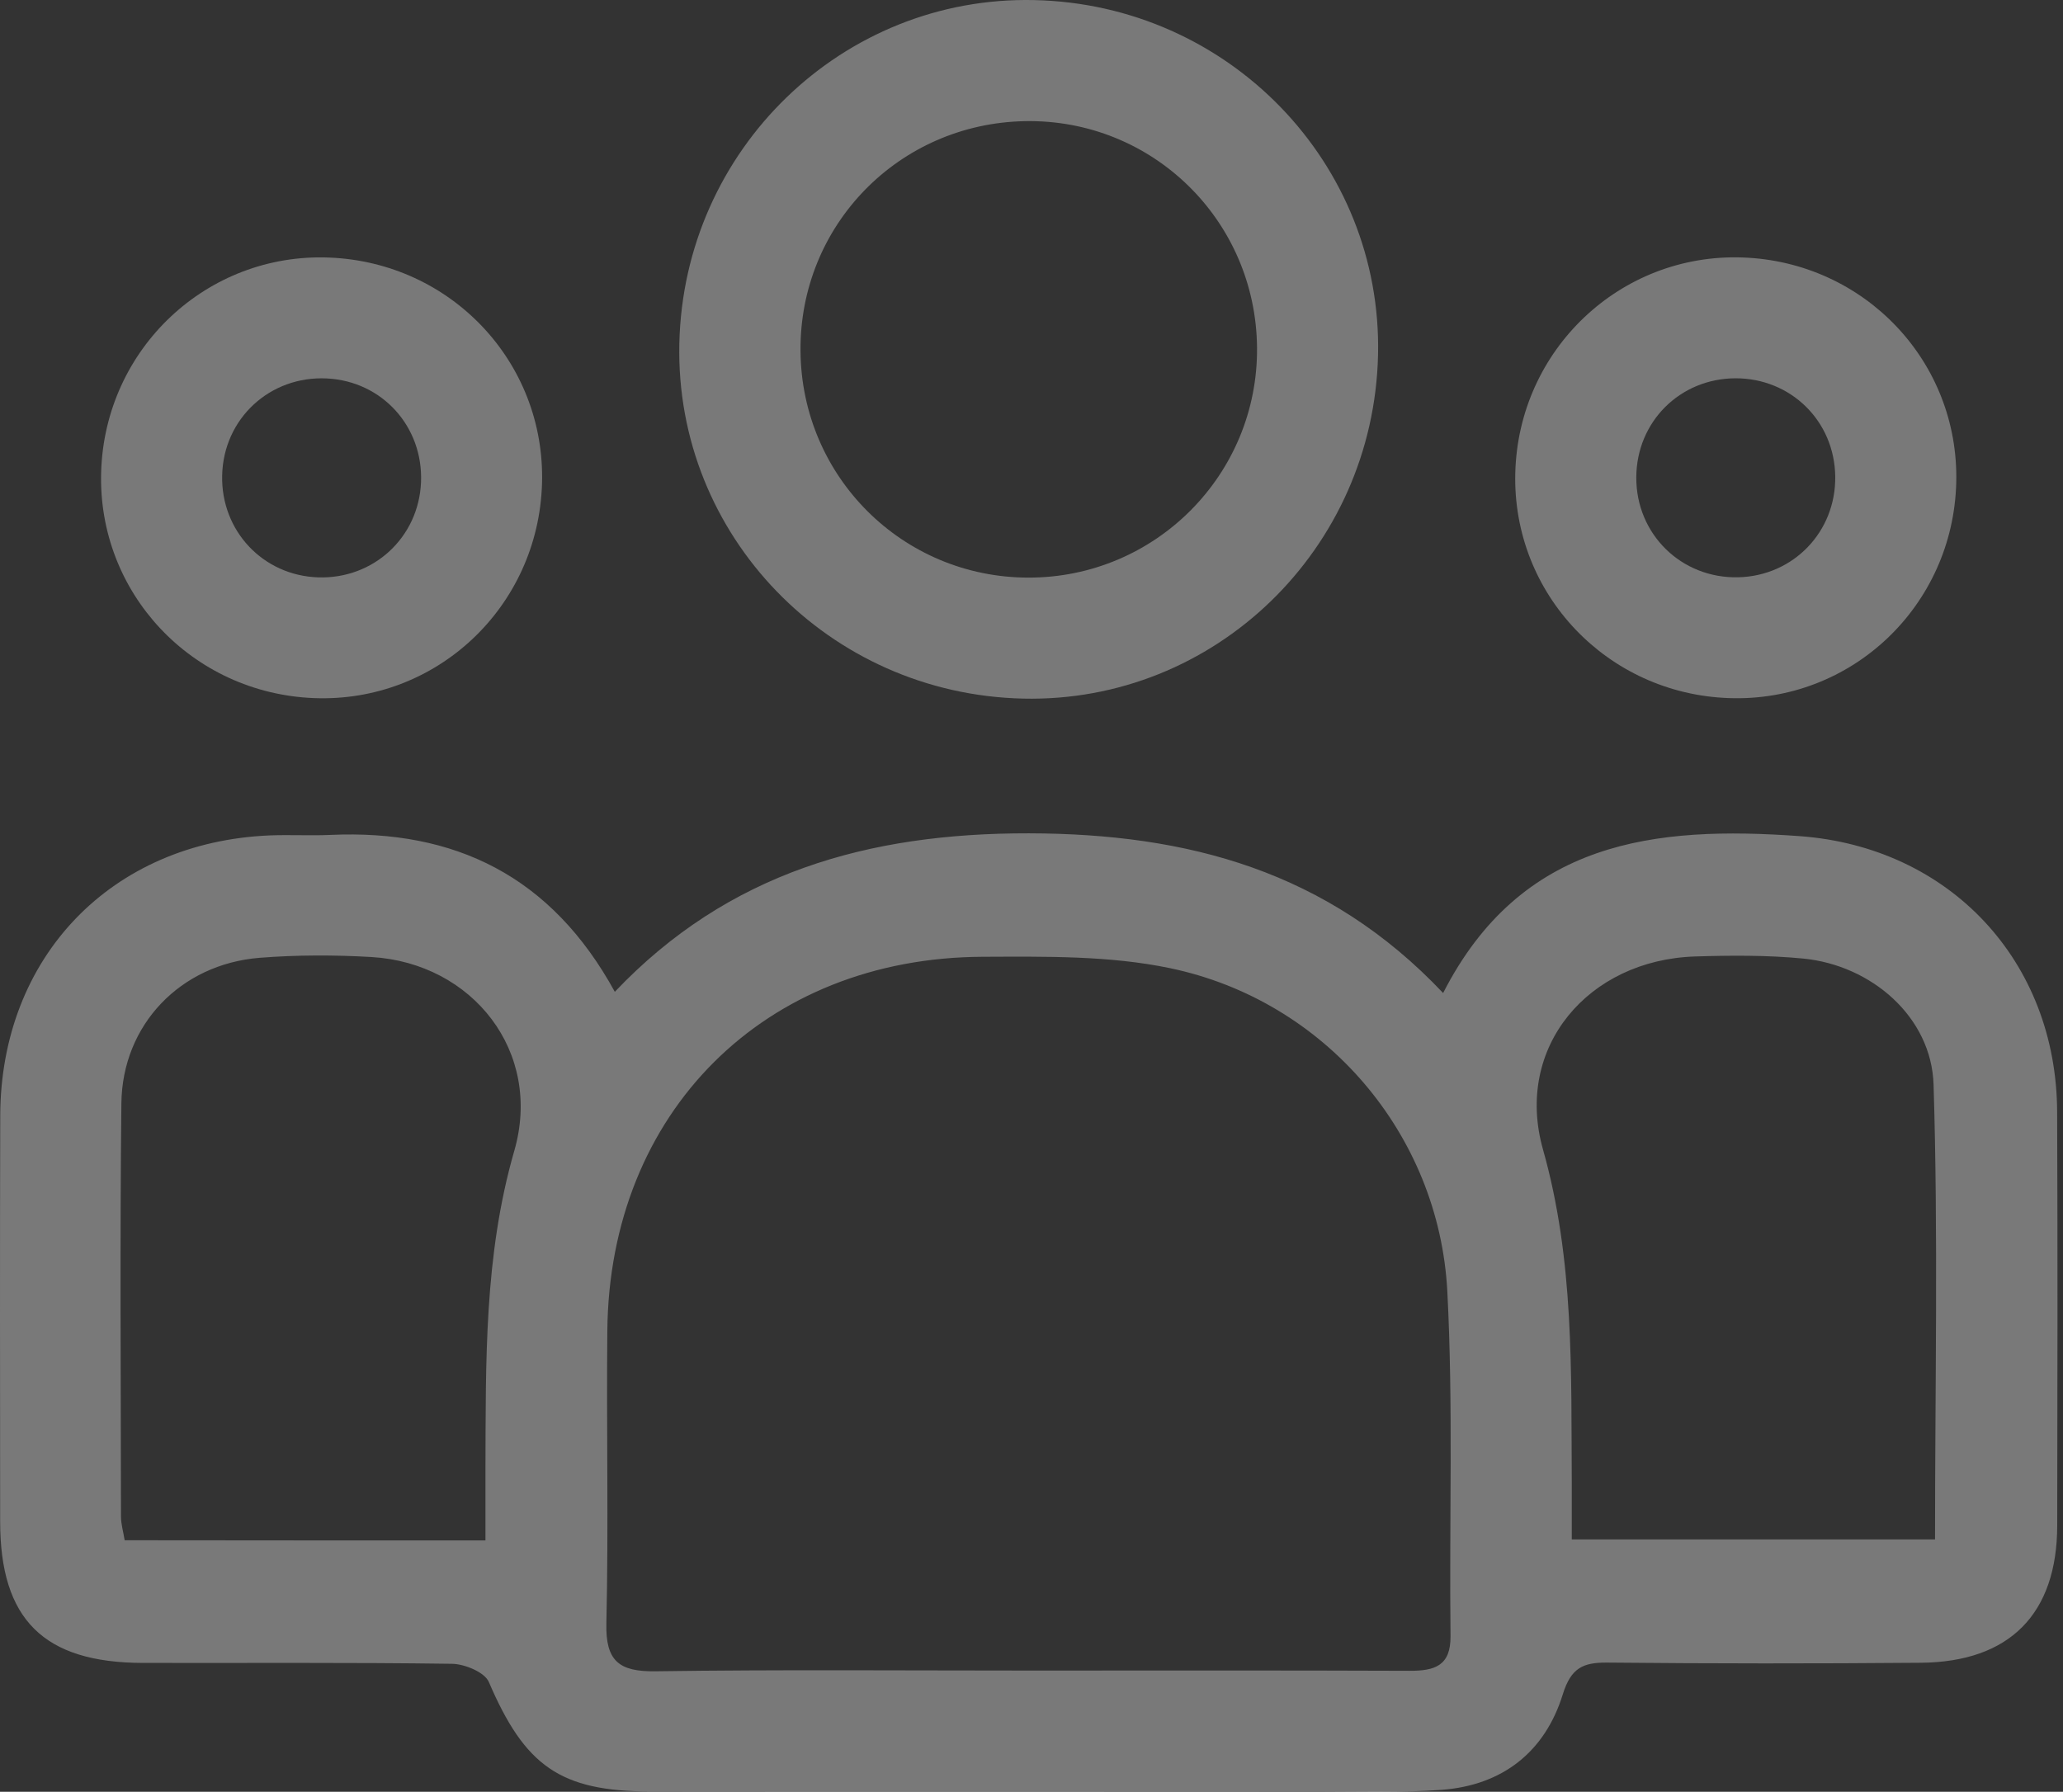<svg width="99" height="86" viewBox="0 0 99 86" fill="none" xmlns="http://www.w3.org/2000/svg">
<rect x="0" y="0" width="99" height="86" fill="#333333" stroke="none"/>
<path d="M69.253 47.662C72.997 40.328 79.429 39.63 86.358 40.132C93.564 40.656 98.689 46.131 98.719 53.365C98.746 59.985 98.735 66.602 98.723 73.222C98.716 77.456 96.448 79.769 92.184 79.808C87.171 79.85 82.159 79.85 77.146 79.8C75.963 79.789 75.392 80.051 74.995 81.327C74.139 84.088 72.099 85.692 69.18 85.908C67.264 86.05 65.328 85.985 63.4 85.985C52.67 85.989 41.935 85.997 31.204 85.985C26.874 85.981 25.185 84.755 23.458 80.73C23.258 80.263 22.305 79.87 21.696 79.858C16.749 79.789 11.798 79.827 6.851 79.816C2.093 79.804 0.007 77.73 0.007 73.029C0.003 66.54 -0.008 60.047 0.011 53.558C0.03 45.935 5.343 40.413 12.951 40.097C13.915 40.059 14.879 40.116 15.843 40.074C21.842 39.8 26.469 42.06 29.504 47.604C34.952 41.867 41.688 39.985 49.369 39.997C56.992 40.012 63.713 41.801 69.253 47.662ZM49.354 80.182C55.45 80.182 61.55 80.17 67.646 80.194C68.837 80.197 69.624 79.966 69.608 78.524C69.543 73.006 69.743 67.477 69.454 61.971C69.053 54.414 63.574 48.021 56.155 46.471C53.244 45.861 50.167 45.912 47.163 45.923C36.672 45.966 29.246 53.4 29.145 63.868C29.099 68.553 29.207 73.242 29.099 77.922C29.057 79.731 29.716 80.24 31.447 80.217C37.416 80.132 43.385 80.182 49.354 80.182ZM92.859 73.889C92.859 66.532 93.013 59.291 92.789 52.062C92.689 48.815 89.813 46.328 86.531 46.008C84.812 45.842 83.069 45.854 81.341 45.908C76.217 46.074 72.658 50.261 74.046 55.173C75.55 60.49 75.392 65.827 75.427 71.202C75.43 72.073 75.427 72.945 75.427 73.889C81.384 73.889 87.06 73.889 92.859 73.889ZM23.296 73.936C23.296 72.652 23.292 71.572 23.296 70.496C23.319 65.372 23.223 60.29 24.68 55.235C26.049 50.488 22.683 46.224 17.832 45.935C16.043 45.831 14.231 45.831 12.446 45.973C8.659 46.282 5.868 49.185 5.825 52.956C5.752 59.569 5.798 66.178 5.806 72.79C5.806 73.157 5.918 73.523 5.983 73.928C11.706 73.936 17.339 73.936 23.296 73.936Z" fill="white" fill-opacity="0.34"/>
<path d="M66.13 17.035C65.918 26.359 58.295 33.743 49.095 33.531C39.768 33.319 32.4 25.703 32.6 16.496C32.804 7.18 40.431 -0.204 49.635 0.004C58.958 0.209 66.338 7.832 66.13 17.035ZM38.415 16.846C38.465 22.889 43.319 27.716 49.35 27.724C55.45 27.731 60.377 22.773 60.323 16.681C60.266 10.562 55.288 5.703 49.188 5.815C43.134 5.927 38.365 10.812 38.415 16.846Z" fill="white" fill-opacity="0.34"/>
<path d="M4.854 22.661C5.027 16.738 9.932 12.127 15.8 12.362C21.657 12.597 26.18 17.398 26.011 23.205C25.837 29.135 20.944 33.739 15.068 33.507C9.211 33.276 4.684 28.464 4.854 22.661ZM15.272 27.712C17.929 27.797 20.096 25.792 20.204 23.143C20.312 20.475 18.341 18.3 15.692 18.165C12.955 18.026 10.722 20.093 10.661 22.819C10.599 25.48 12.623 27.627 15.272 27.712Z" fill="white" fill-opacity="0.34"/>
<path d="M93.877 23.162C93.73 29.085 88.849 33.716 82.972 33.507C77.123 33.303 72.569 28.503 72.716 22.703C72.866 16.785 77.752 12.15 83.624 12.358C89.473 12.566 94.023 17.355 93.877 23.162ZM83.277 18.157C80.617 18.169 78.538 20.243 78.523 22.904C78.507 25.634 80.682 27.77 83.412 27.708C86.061 27.647 88.108 25.522 88.07 22.865C88.035 20.209 85.938 18.15 83.277 18.157Z" fill="white" fill-opacity="0.34"/>
</svg>

